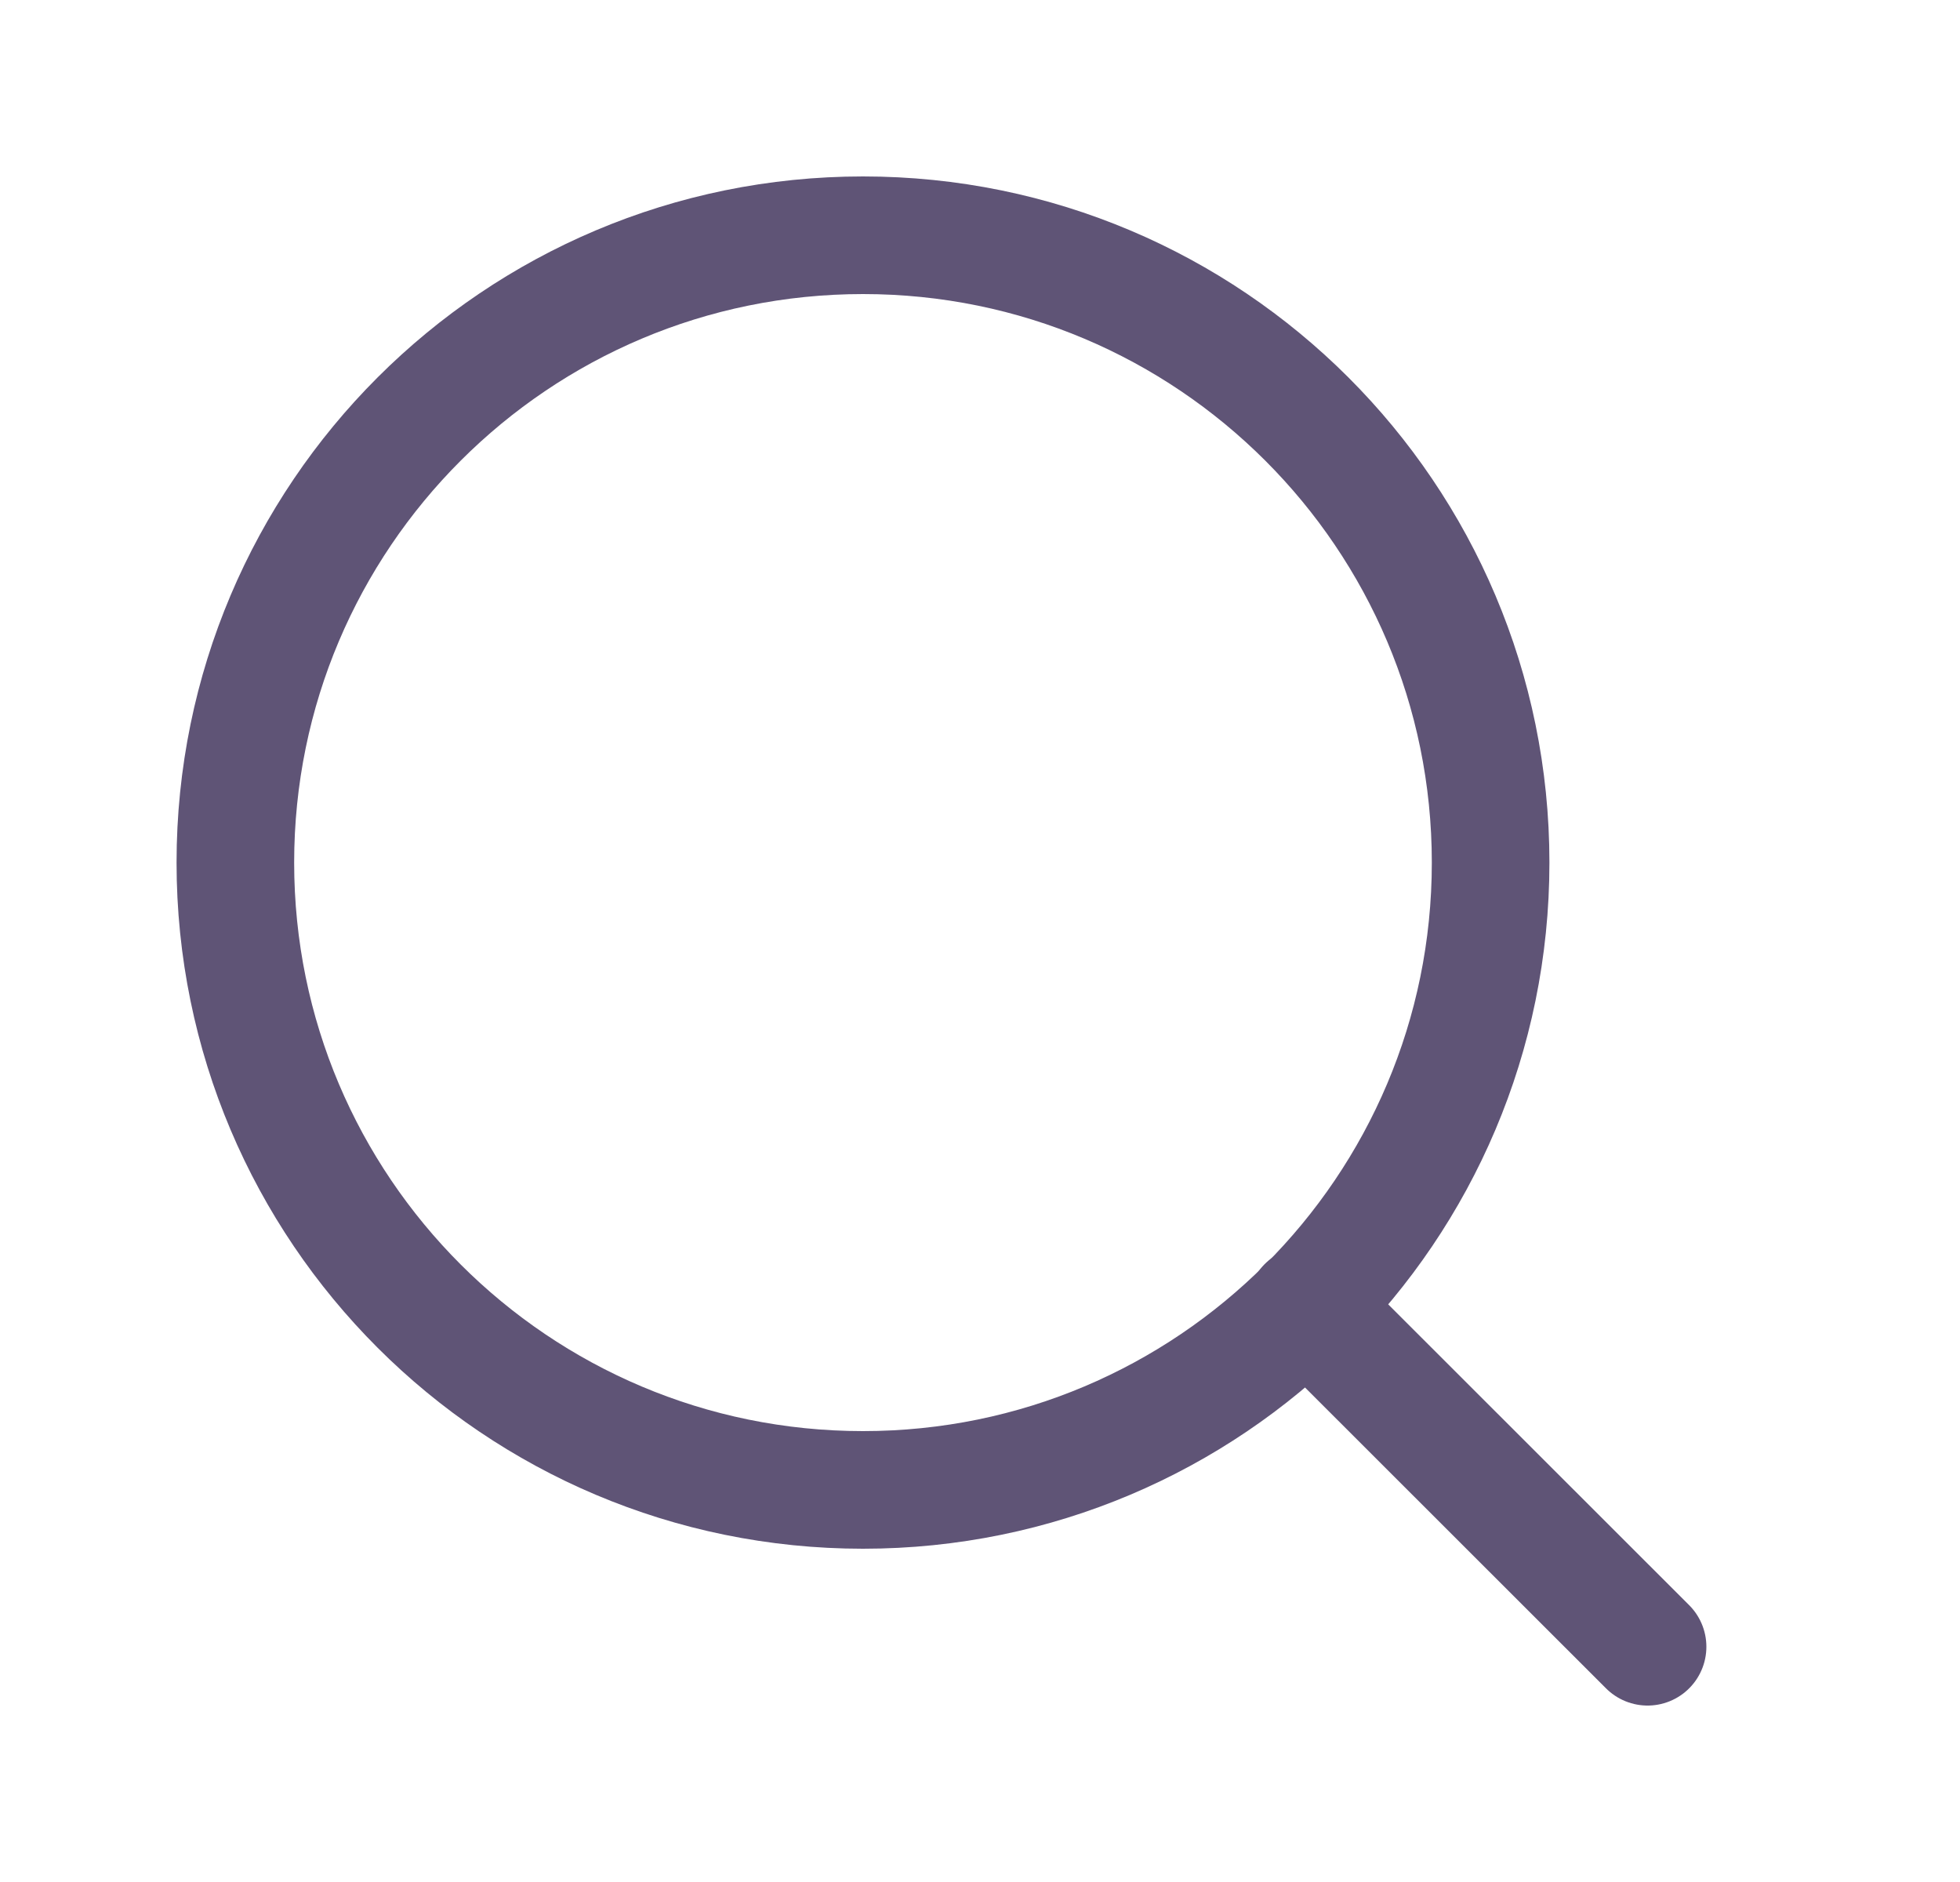 <svg width="25" height="24" viewBox="0 0 25 24" fill="none" xmlns="http://www.w3.org/2000/svg">
<path d="M11.008 19C15.429 19 19.013 15.418 19.013 11C19.013 6.582 15.429 3 11.008 3C6.586 3 3.002 6.582 3.002 11C3.002 15.418 6.586 19 11.008 19Z" stroke="#5F5476" stroke-width="1.5" stroke-linecap="round" stroke-linejoin="round"/>
<path d="M21.015 21L16.662 16.65" stroke="#5F5476" stroke-width="1.5" stroke-linecap="round" stroke-linejoin="round"/>
</svg>
